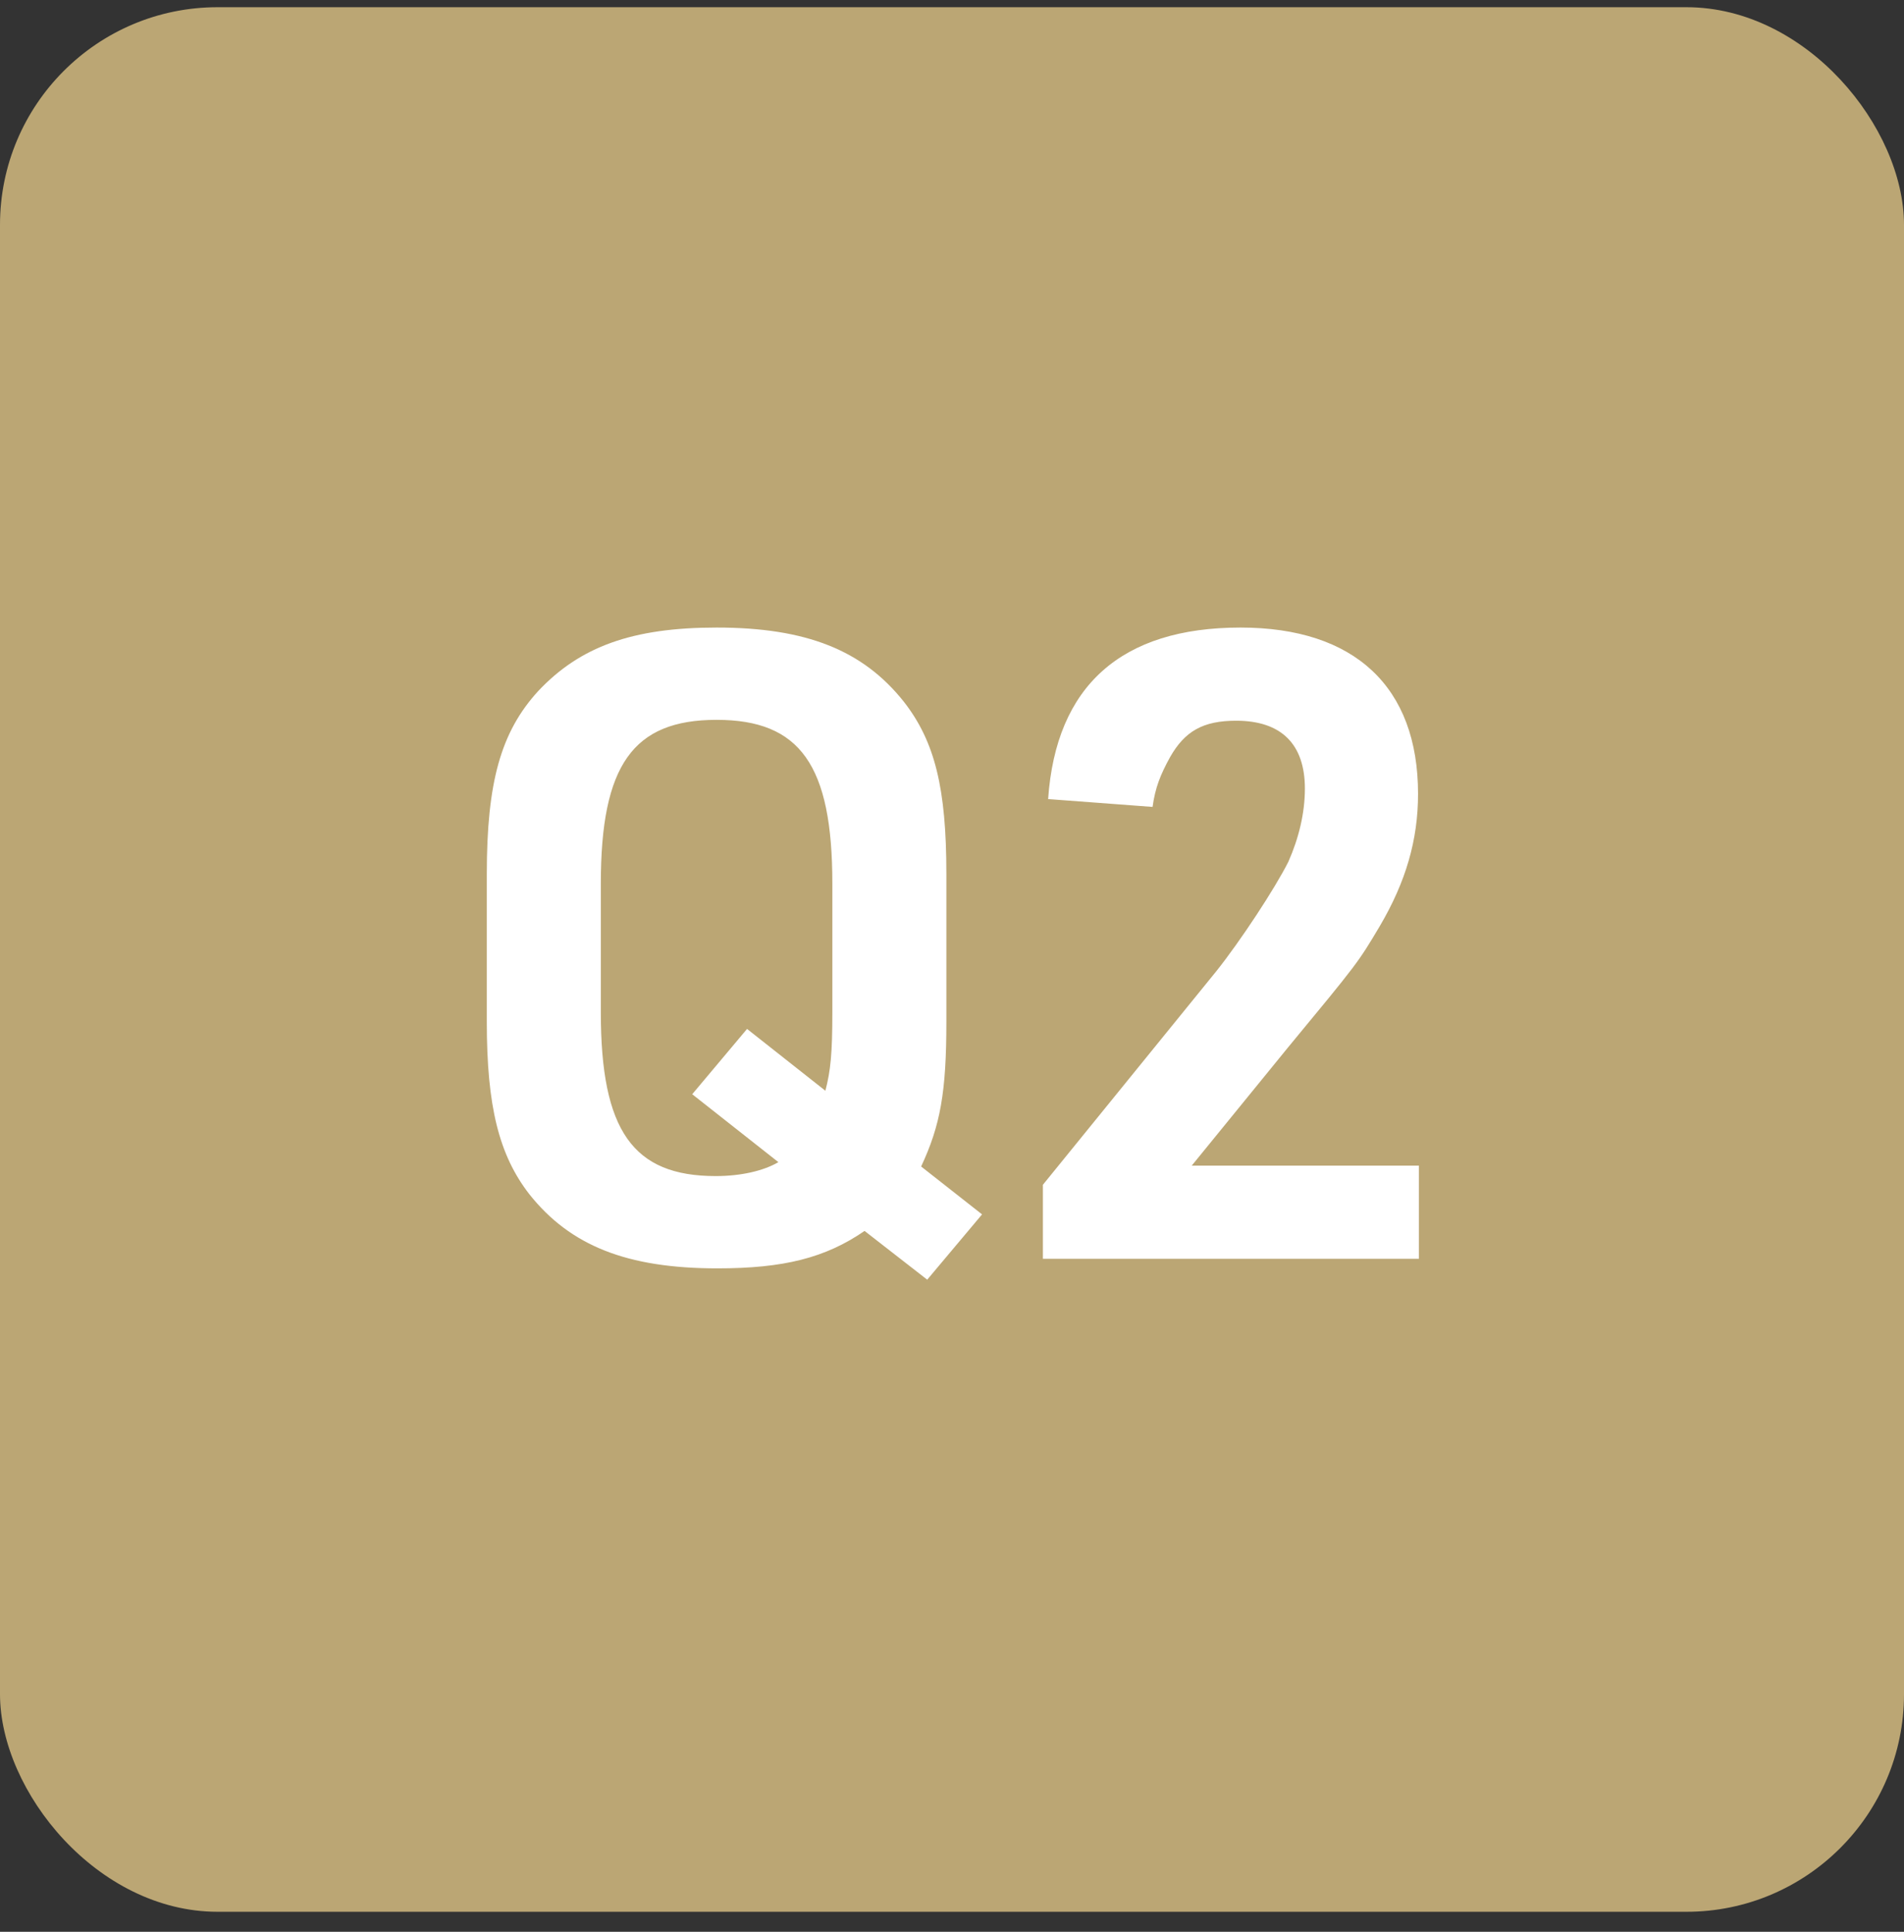 <svg width="70" height="71" viewBox="0 0 70 71" fill="none" xmlns="http://www.w3.org/2000/svg">
<rect x="0" y="0" width="70" height="71" fill="#333333" stroke="none"/>
<rect y="0.265" width="70" height="70" rx="8" fill="#BBA674"/>
<path d="M34.089 47.033L31.785 45.241C30.345 46.233 28.809 46.617 26.377 46.617C23.049 46.617 20.969 45.785 19.465 43.897C18.345 42.457 17.897 40.665 17.897 37.561V32.121C17.897 28.761 18.409 26.905 19.785 25.401C21.321 23.769 23.241 23.065 26.345 23.065C29.641 23.065 31.721 23.897 33.225 25.785C34.377 27.257 34.793 28.985 34.793 32.121V37.561C34.793 40.153 34.569 41.369 33.865 42.873L36.105 44.633L34.089 47.033ZM28.617 42.713L25.449 40.217L27.465 37.817L30.345 40.089C30.537 39.353 30.601 38.713 30.601 37.209V32.473C30.601 28.121 29.417 26.457 26.345 26.457C23.273 26.457 22.089 28.121 22.089 32.473V37.209C22.089 41.561 23.273 43.225 26.313 43.225C27.241 43.225 28.073 43.033 28.617 42.713ZM38.342 46.265V43.545L44.71 35.705C45.606 34.585 46.886 32.633 47.366 31.673C47.75 30.809 47.974 29.881 47.974 28.985C47.974 27.353 47.11 26.489 45.446 26.489C44.23 26.489 43.558 26.873 43.014 27.833C42.662 28.473 42.47 28.953 42.374 29.657L38.534 29.369C38.822 25.209 41.222 23.065 45.606 23.065C49.798 23.065 52.134 25.241 52.134 29.177C52.134 30.873 51.686 32.409 50.726 34.041C49.926 35.385 49.926 35.385 47.334 38.521L43.814 42.841H52.166V46.265H38.342Z" fill="white"/>
</svg>

